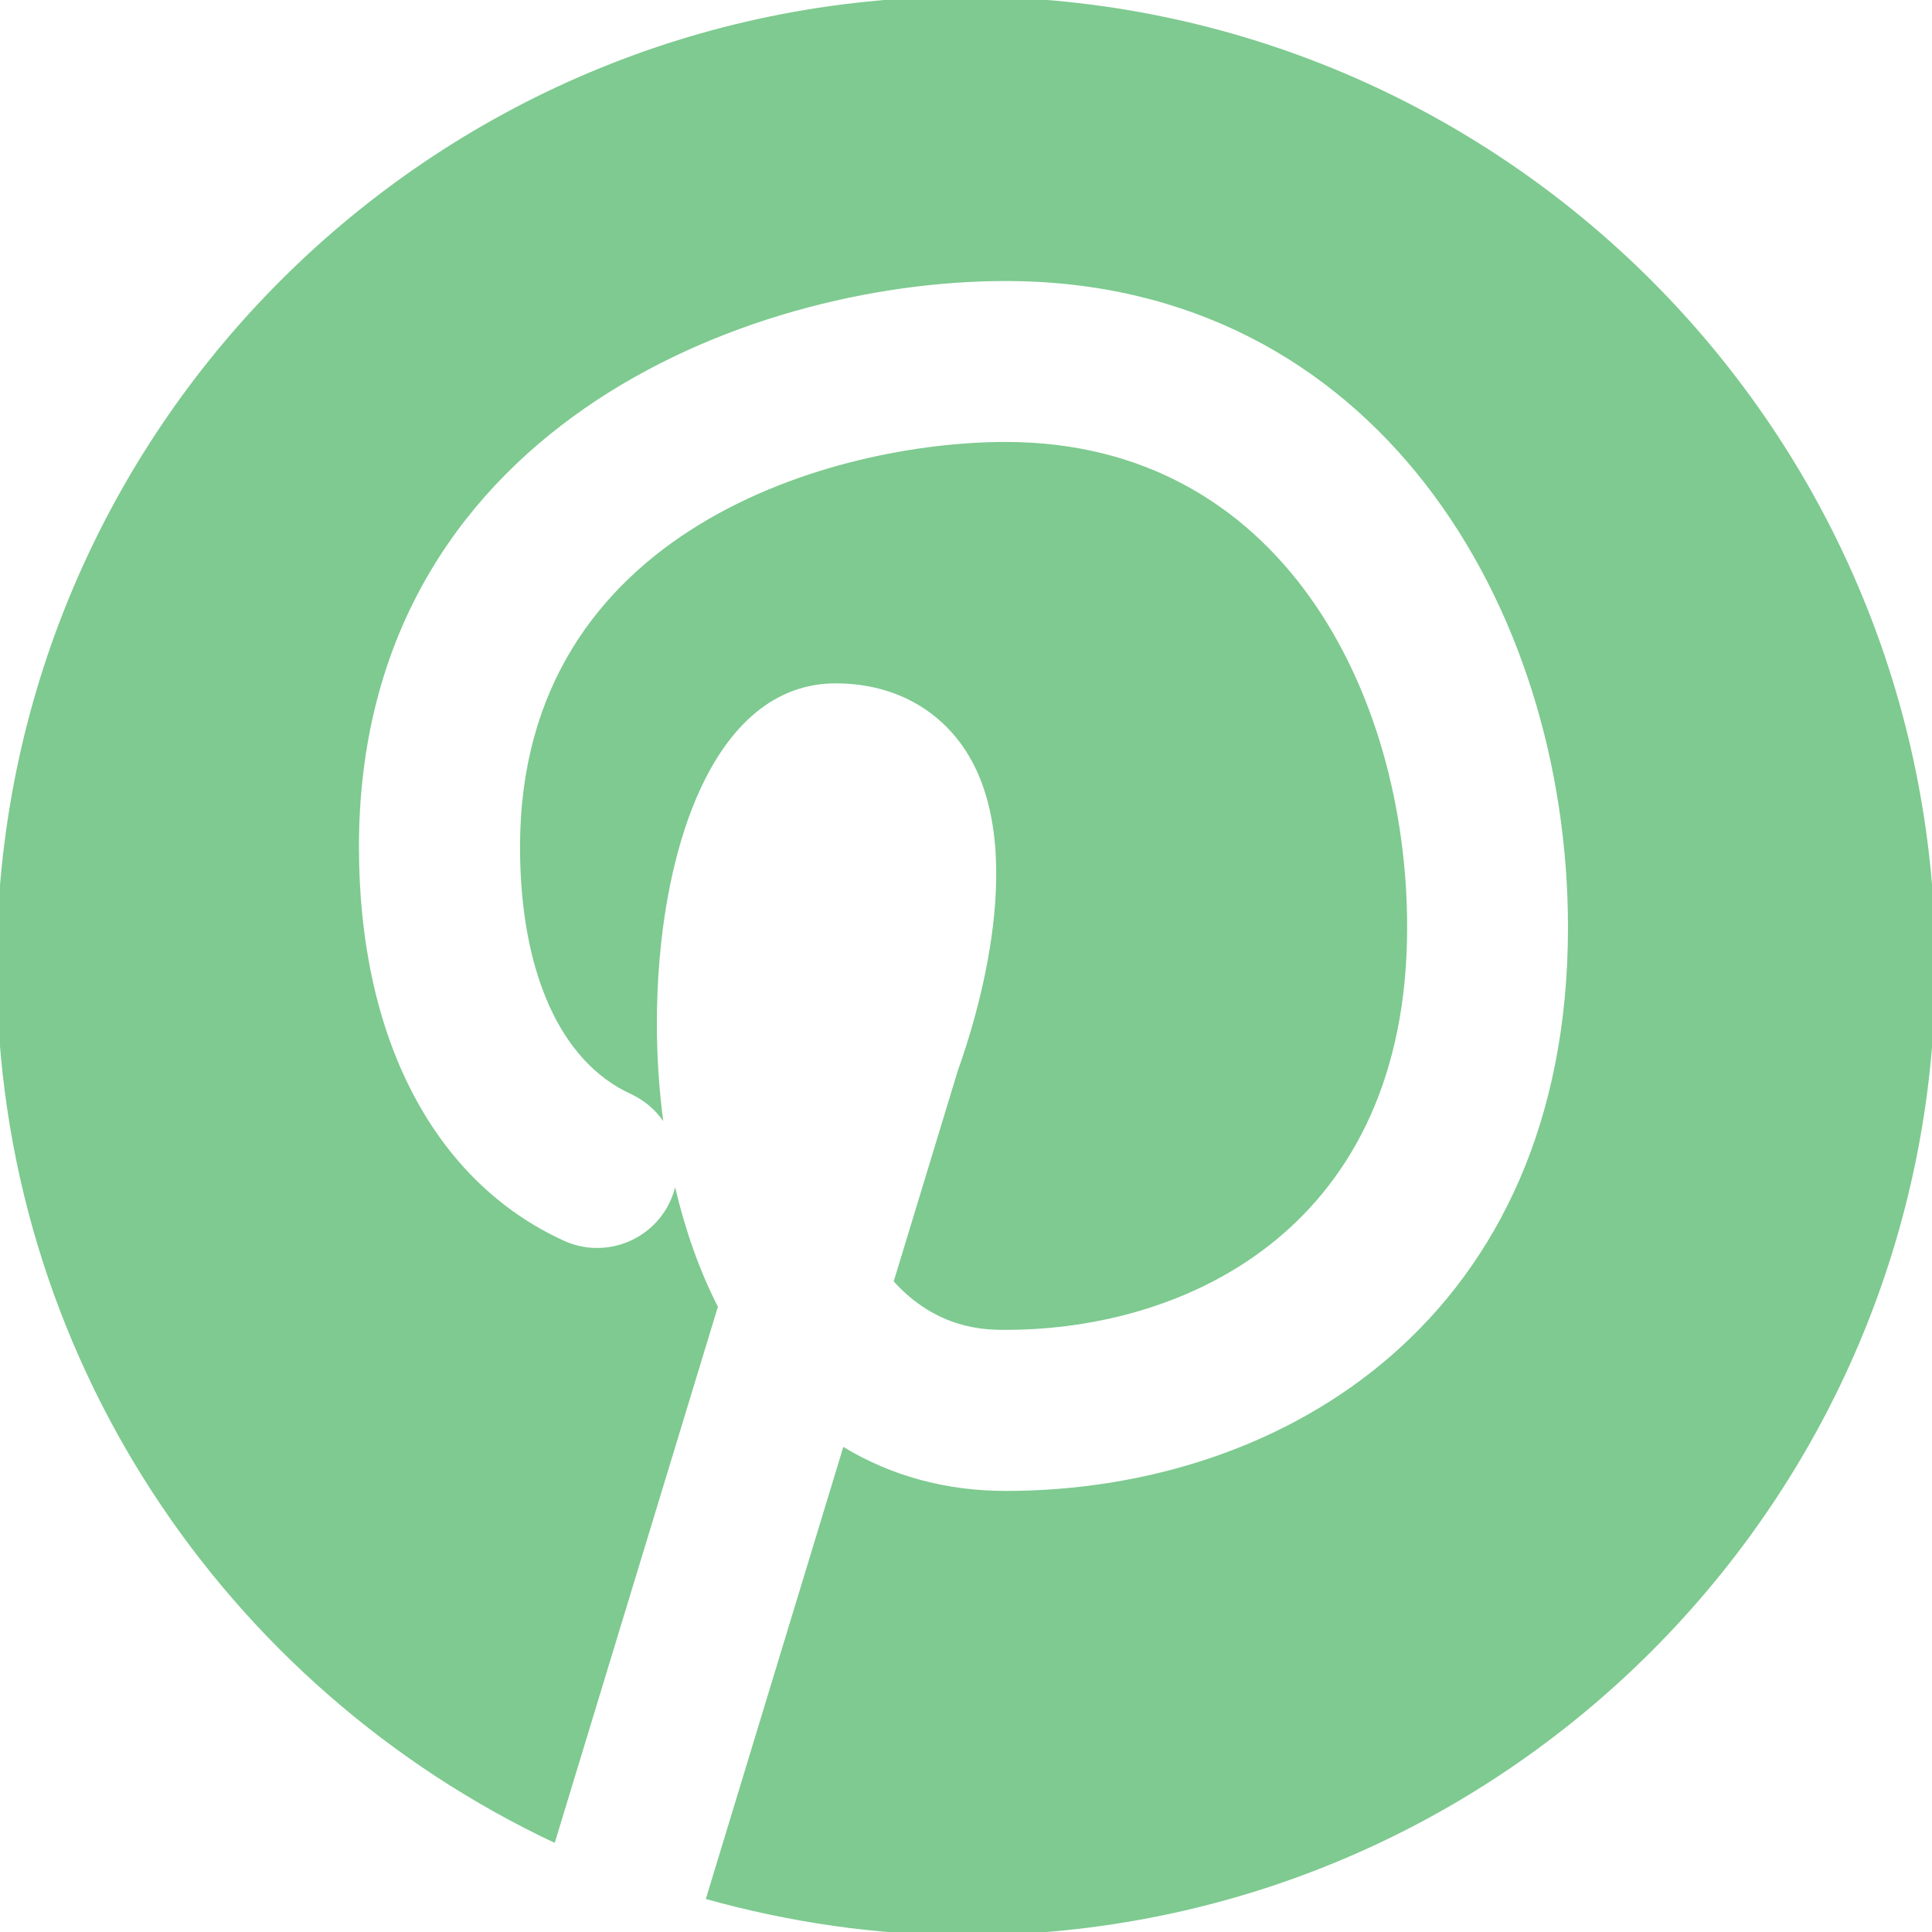 <?xml version="1.0" encoding="utf-8"?>
<!-- Generator: Adobe Illustrator 16.0.3, SVG Export Plug-In . SVG Version: 6.00 Build 0)  -->
<!DOCTYPE svg PUBLIC "-//W3C//DTD SVG 1.1//EN" "http://www.w3.org/Graphics/SVG/1.1/DTD/svg11.dtd">
<svg version="1.1" id="Layer_1" xmlns="http://www.w3.org/2000/svg" xmlns:xlink="http://www.w3.org/1999/xlink" x="0px" y="0px"
	 width="24px" height="24px" viewBox="0 0 24 24" enable-background="new 0 0 24 24" xml:space="preserve">
<g>
	<path fill="#7ECA90" d="M10.381,8.489c0.663,0,1.223,0.276,1.577,0.78c0.854,1.216,0.171,3.39-0.058,4.026l-0.798,2.623
		c0.544,0.602,1.149,0.602,1.391,0.602c2.301,0,4.987-1.311,4.987-5c0-2.903-1.563-6.03-4.989-6.03c-2.086,0-6.031,1.051-6.031,5.03
		c0,1.551,0.501,2.67,1.375,3.069c0.168,0.078,0.305,0.195,0.404,0.338c-0.052-0.394-0.079-0.801-0.079-1.215
		C8.16,10.61,8.847,8.489,10.381,8.489z"/>
	<path fill="#7ECA90" d="M12.001-0.042C5.35-0.042-0.041,5.349-0.041,12c0,4.82,2.84,8.968,6.932,10.893l2.027-6.66
		c-0.226-0.442-0.404-0.944-0.531-1.484c-0.015,0.059-0.035,0.113-0.06,0.17c-0.229,0.502-0.824,0.723-1.326,0.492
		c-1.615-0.74-2.542-2.521-2.542-4.89c0-5.158,4.803-7.03,8.031-7.03c4.588,0,6.988,4.04,6.988,8.03c0,4.835-3.508,7-6.986,7
		c-0.743,0-1.425-0.188-2.016-0.547L8.768,23.59c1.03,0.287,2.111,0.451,3.232,0.451c6.65,0,12.042-5.393,12.042-12.041
		C24.042,5.349,18.65-0.042,12.001-0.042z"/>
</g>
</svg>
